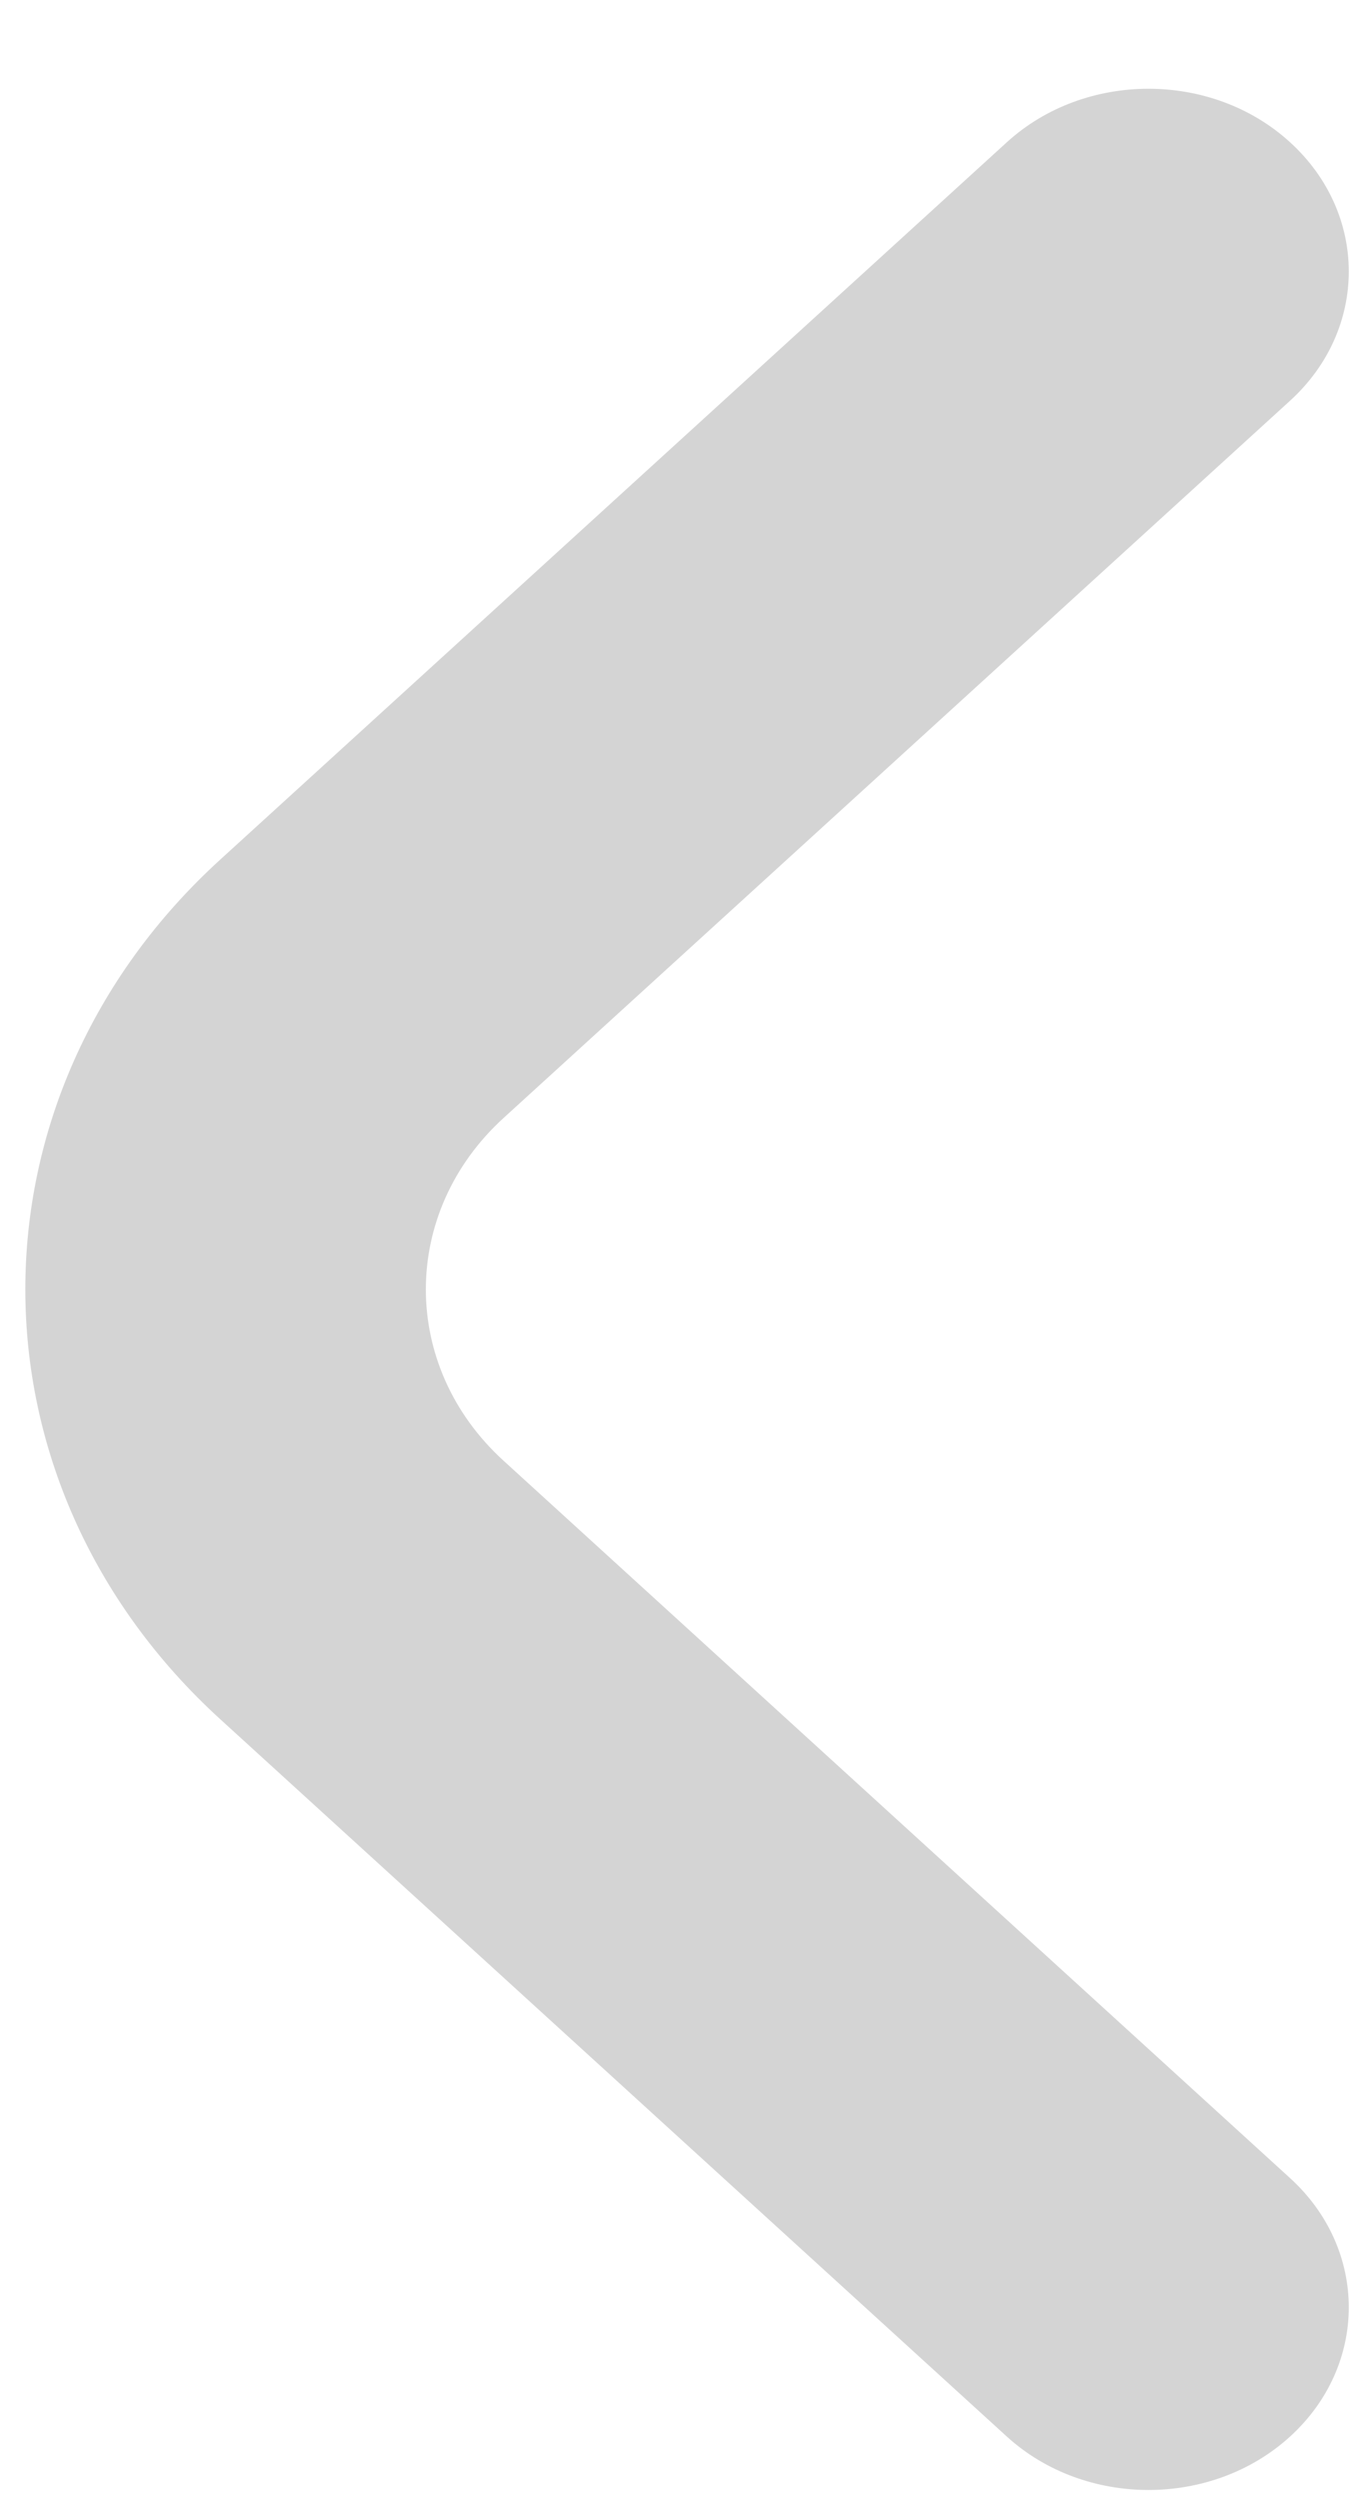<svg width="12" height="22" viewBox="0 0 12 22" fill="none" xmlns="http://www.w3.org/2000/svg">
<path d="M0.223 11.346C0.223 9.976 0.795 8.606 1.939 7.564L8.864 1.252C9.553 0.624 10.67 0.624 11.358 1.252C12.047 1.88 12.047 2.898 11.358 3.526L4.434 9.837C3.521 10.669 3.521 12.023 4.434 12.854L11.358 19.166C12.047 19.794 12.047 20.812 11.358 21.44C10.67 22.067 9.553 22.067 8.864 21.44L1.939 15.128C0.795 14.085 0.223 12.716 0.223 11.346Z" fill="#D4D4D4"/>
</svg>
